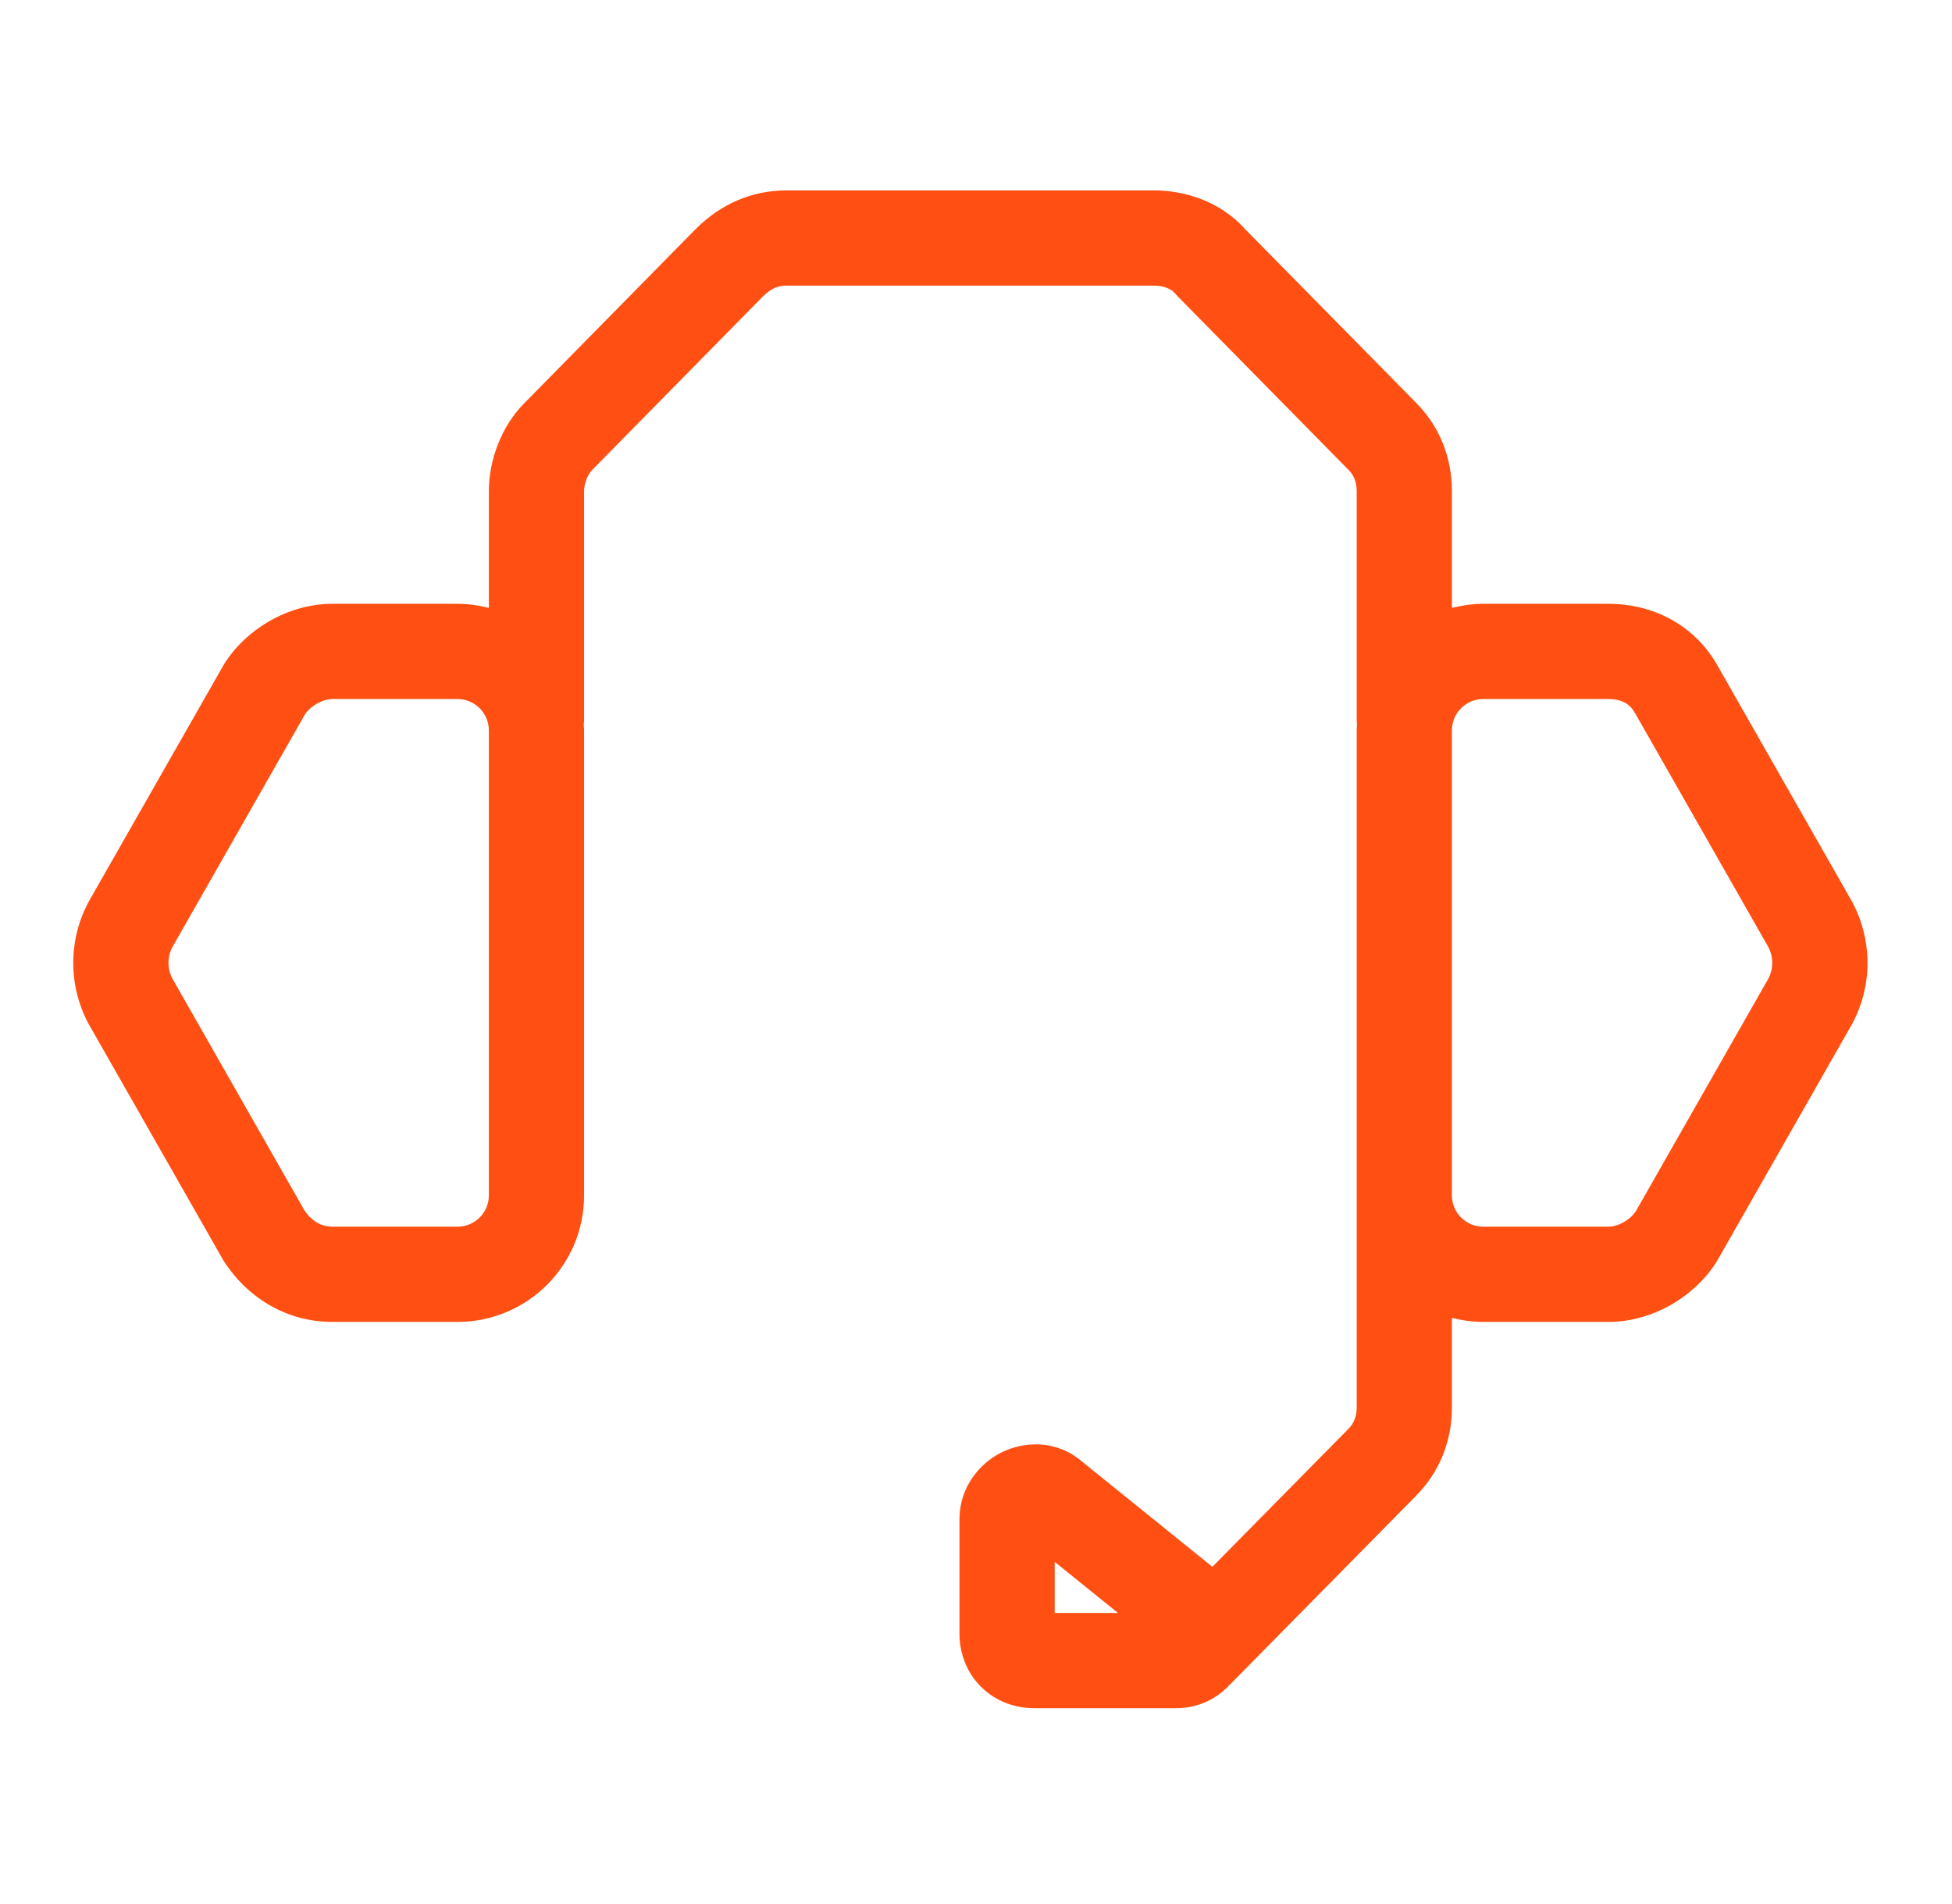 <svg width="41" height="40" viewBox="0 0 41 40" fill="none" xmlns="http://www.w3.org/2000/svg">
<path d="M24.239 4C24.904 4 25.646 4.241 26.162 4.824L29.752 8.47H29.751C30.227 8.948 30.496 9.603 30.496 10.315V12.771C30.707 12.718 30.926 12.686 31.153 12.685H33.782C34.735 12.686 35.599 13.136 36.079 13.99L38.879 18.904L38.885 18.914C39.338 19.73 39.338 20.727 38.885 21.543L38.879 21.552L36.079 26.467C36.073 26.478 36.066 26.49 36.059 26.501C35.601 27.233 34.718 27.771 33.782 27.771H31.153C30.926 27.771 30.707 27.739 30.496 27.686V29.571C30.496 30.283 30.226 30.936 29.75 31.415L29.751 31.416L25.865 35.359C25.851 35.374 25.834 35.387 25.819 35.4C25.813 35.406 25.808 35.414 25.802 35.42L25.804 35.422C25.688 35.538 25.532 35.665 25.324 35.757C25.113 35.851 24.899 35.886 24.696 35.886H21.725C21.326 35.886 20.916 35.748 20.604 35.435C20.291 35.123 20.153 34.713 20.153 34.315V31.914C20.154 31.241 20.575 30.743 21.035 30.513C21.496 30.283 22.168 30.239 22.708 30.689L22.707 30.689L25.465 32.916L28.327 30.013L28.332 30.007C28.424 29.915 28.496 29.771 28.496 29.571V15.343C28.496 15.303 28.5 15.263 28.502 15.224C28.498 15.188 28.496 15.151 28.496 15.114V10.315C28.496 10.114 28.424 9.971 28.332 9.879L28.326 9.873L24.727 6.216C24.707 6.196 24.689 6.175 24.671 6.154C24.616 6.089 24.47 6 24.239 6H16.524C16.35 6 16.2 6.054 16.032 6.222L16.031 6.221L12.438 9.873L12.432 9.879C12.352 9.959 12.268 10.153 12.268 10.315V15.114C12.268 15.151 12.265 15.188 12.261 15.224C12.262 15.263 12.268 15.303 12.268 15.343V25.114C12.268 26.581 11.077 27.771 9.61 27.771H6.981C6.049 27.771 5.234 27.295 4.722 26.526C4.709 26.507 4.696 26.487 4.685 26.467L1.885 21.552L1.879 21.543C1.426 20.727 1.425 19.73 1.879 18.914L1.885 18.904L4.685 13.99L4.705 13.955C5.163 13.223 6.046 12.686 6.981 12.685H9.61C9.837 12.685 10.057 12.718 10.268 12.771V10.315C10.268 9.679 10.524 8.961 11.013 8.47L14.612 4.812L14.617 4.808C15.135 4.29 15.785 4 16.524 4H24.239ZM22.153 33.886H23.483L22.153 32.812V33.886ZM6.981 14.685C6.775 14.686 6.515 14.834 6.401 15.016L3.627 19.885C3.509 20.097 3.51 20.359 3.628 20.571L6.395 25.429C6.566 25.678 6.775 25.771 6.981 25.771H9.61C9.972 25.771 10.268 25.476 10.268 25.114V15.343C10.267 14.981 9.972 14.685 9.61 14.685H6.981ZM31.153 14.685C30.791 14.686 30.496 14.981 30.496 15.343V25.114C30.496 25.476 30.791 25.771 31.153 25.771H33.782C33.989 25.771 34.249 25.623 34.362 25.441L37.136 20.571C37.254 20.359 37.254 20.098 37.136 19.886V19.885L34.342 14.98L34.336 14.972V14.971C34.243 14.804 34.082 14.686 33.782 14.685H31.153Z" fill="#FF4F12"/>
</svg>
